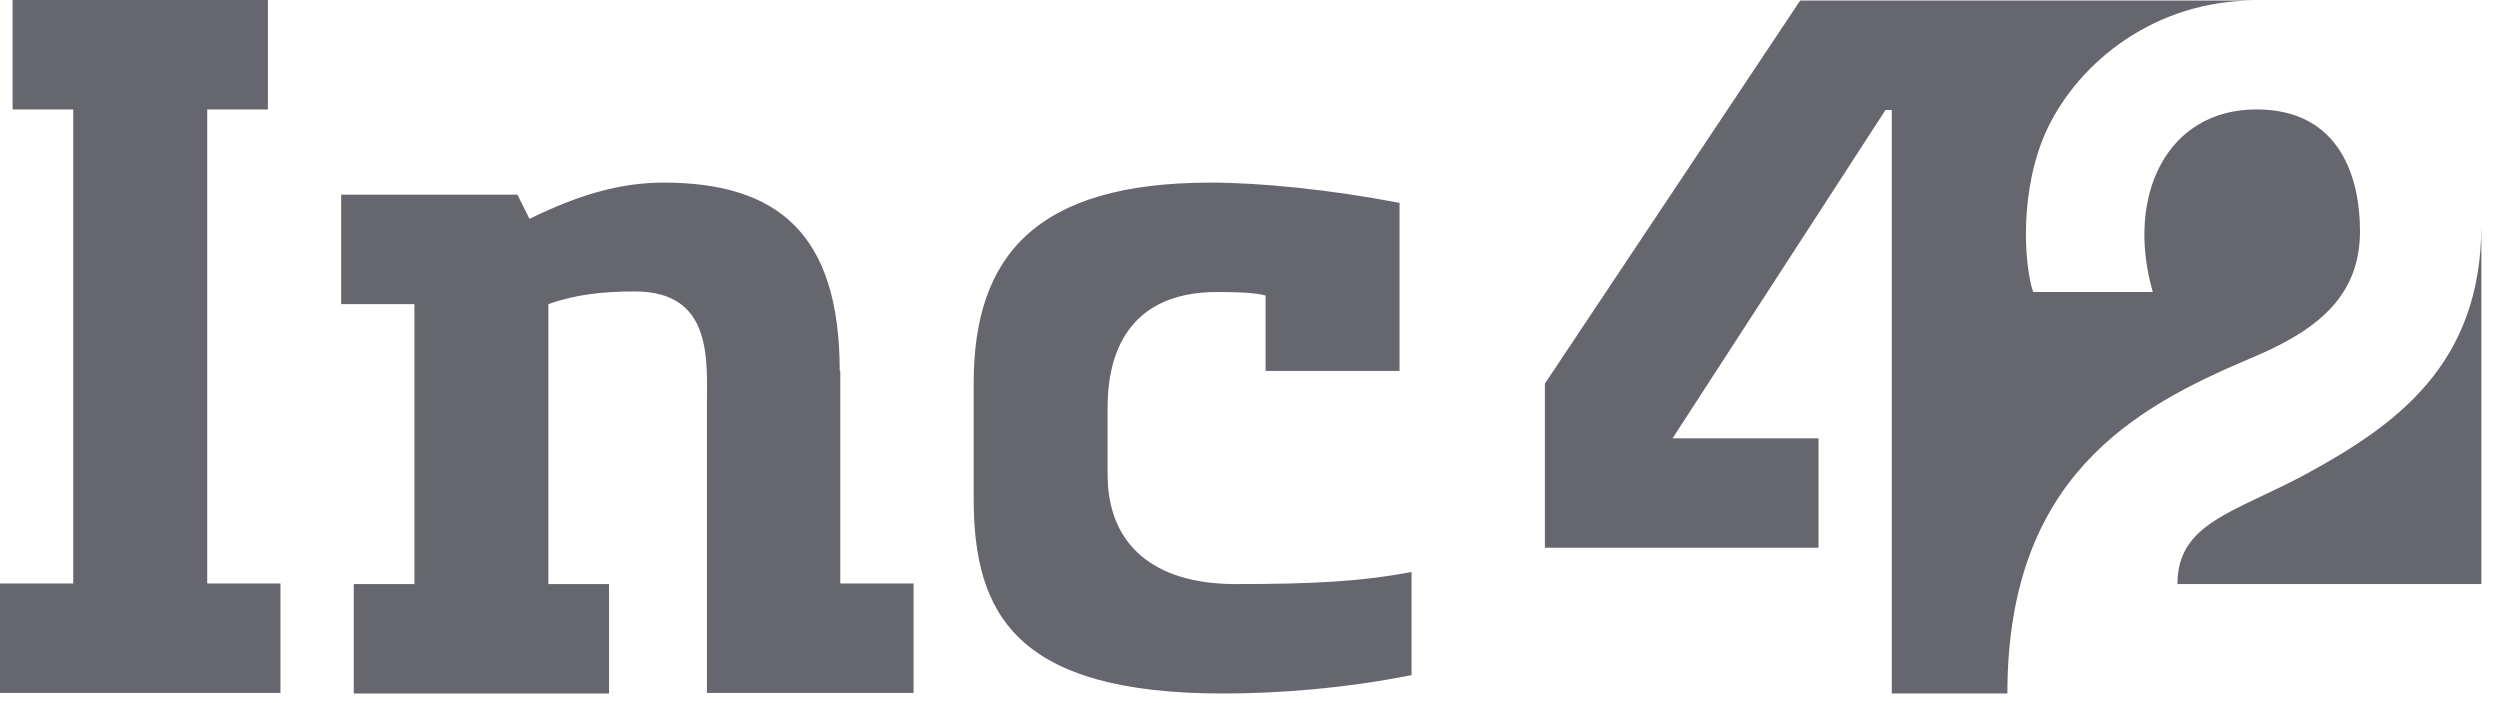 <svg width="96" height="27" viewBox="0 0 96 27" fill="none" xmlns="http://www.w3.org/2000/svg">
<path fill-rule="evenodd" clip-rule="evenodd" d="M53.72 7.786C51.06 7.277 48.379 7.012 46.489 7.012C39.785 7.012 37.389 9.821 37.389 14.709V19.155C37.389 23.601 39.037 26.631 46.972 26.631C49.082 26.631 51.676 26.432 54.204 25.923V21.964C52.203 22.34 50.357 22.428 47.434 22.428C44.291 22.428 42.532 20.902 42.532 18.226V15.66C42.532 12.829 43.939 11.214 46.73 11.214C47.192 11.214 48.115 11.214 48.599 11.347V14.244H53.742V7.786H53.72ZM32.245 14.244C32.245 8.958 29.849 7.012 25.475 7.012C23.827 7.012 22.222 7.476 20.332 8.405L19.87 7.476H13.1V11.679H15.914V22.428H13.584V26.631H23.387V22.428H21.057V11.679C22.112 11.303 23.167 11.192 24.376 11.192C27.388 11.192 27.146 13.824 27.146 15.638V26.609H35.081V22.406H32.267V14.244H32.245ZM7.957 22.406H10.77V26.609H0V22.406H2.813V4.203H0.484V0H10.287V4.203H7.957V22.406Z" fill="#010010" fill-opacity="0.6"/>
<path fill-rule="evenodd" clip-rule="evenodd" d="M90.624 8.869C90.624 6.923 89.921 4.202 86.646 4.202C83.195 4.202 81.612 7.542 82.667 11.213H78.073C77.722 10.174 77.524 7.254 78.623 4.932C79.854 2.366 82.755 0.021 86.58 0.021H77.062H69.127L59.324 14.73V21.034H69.831V16.832H64.226L72.403 4.224H72.644V26.63H77.084C77.084 18.336 81.92 15.659 86.426 13.757C88.91 12.718 90.624 11.435 90.624 8.869ZM95.284 8.648V22.428H83.613C83.613 20.083 85.789 19.685 88.514 18.225C92.009 16.323 95.284 14.001 95.284 8.648Z" fill="#010010" fill-opacity="0.6"/>
</svg>
